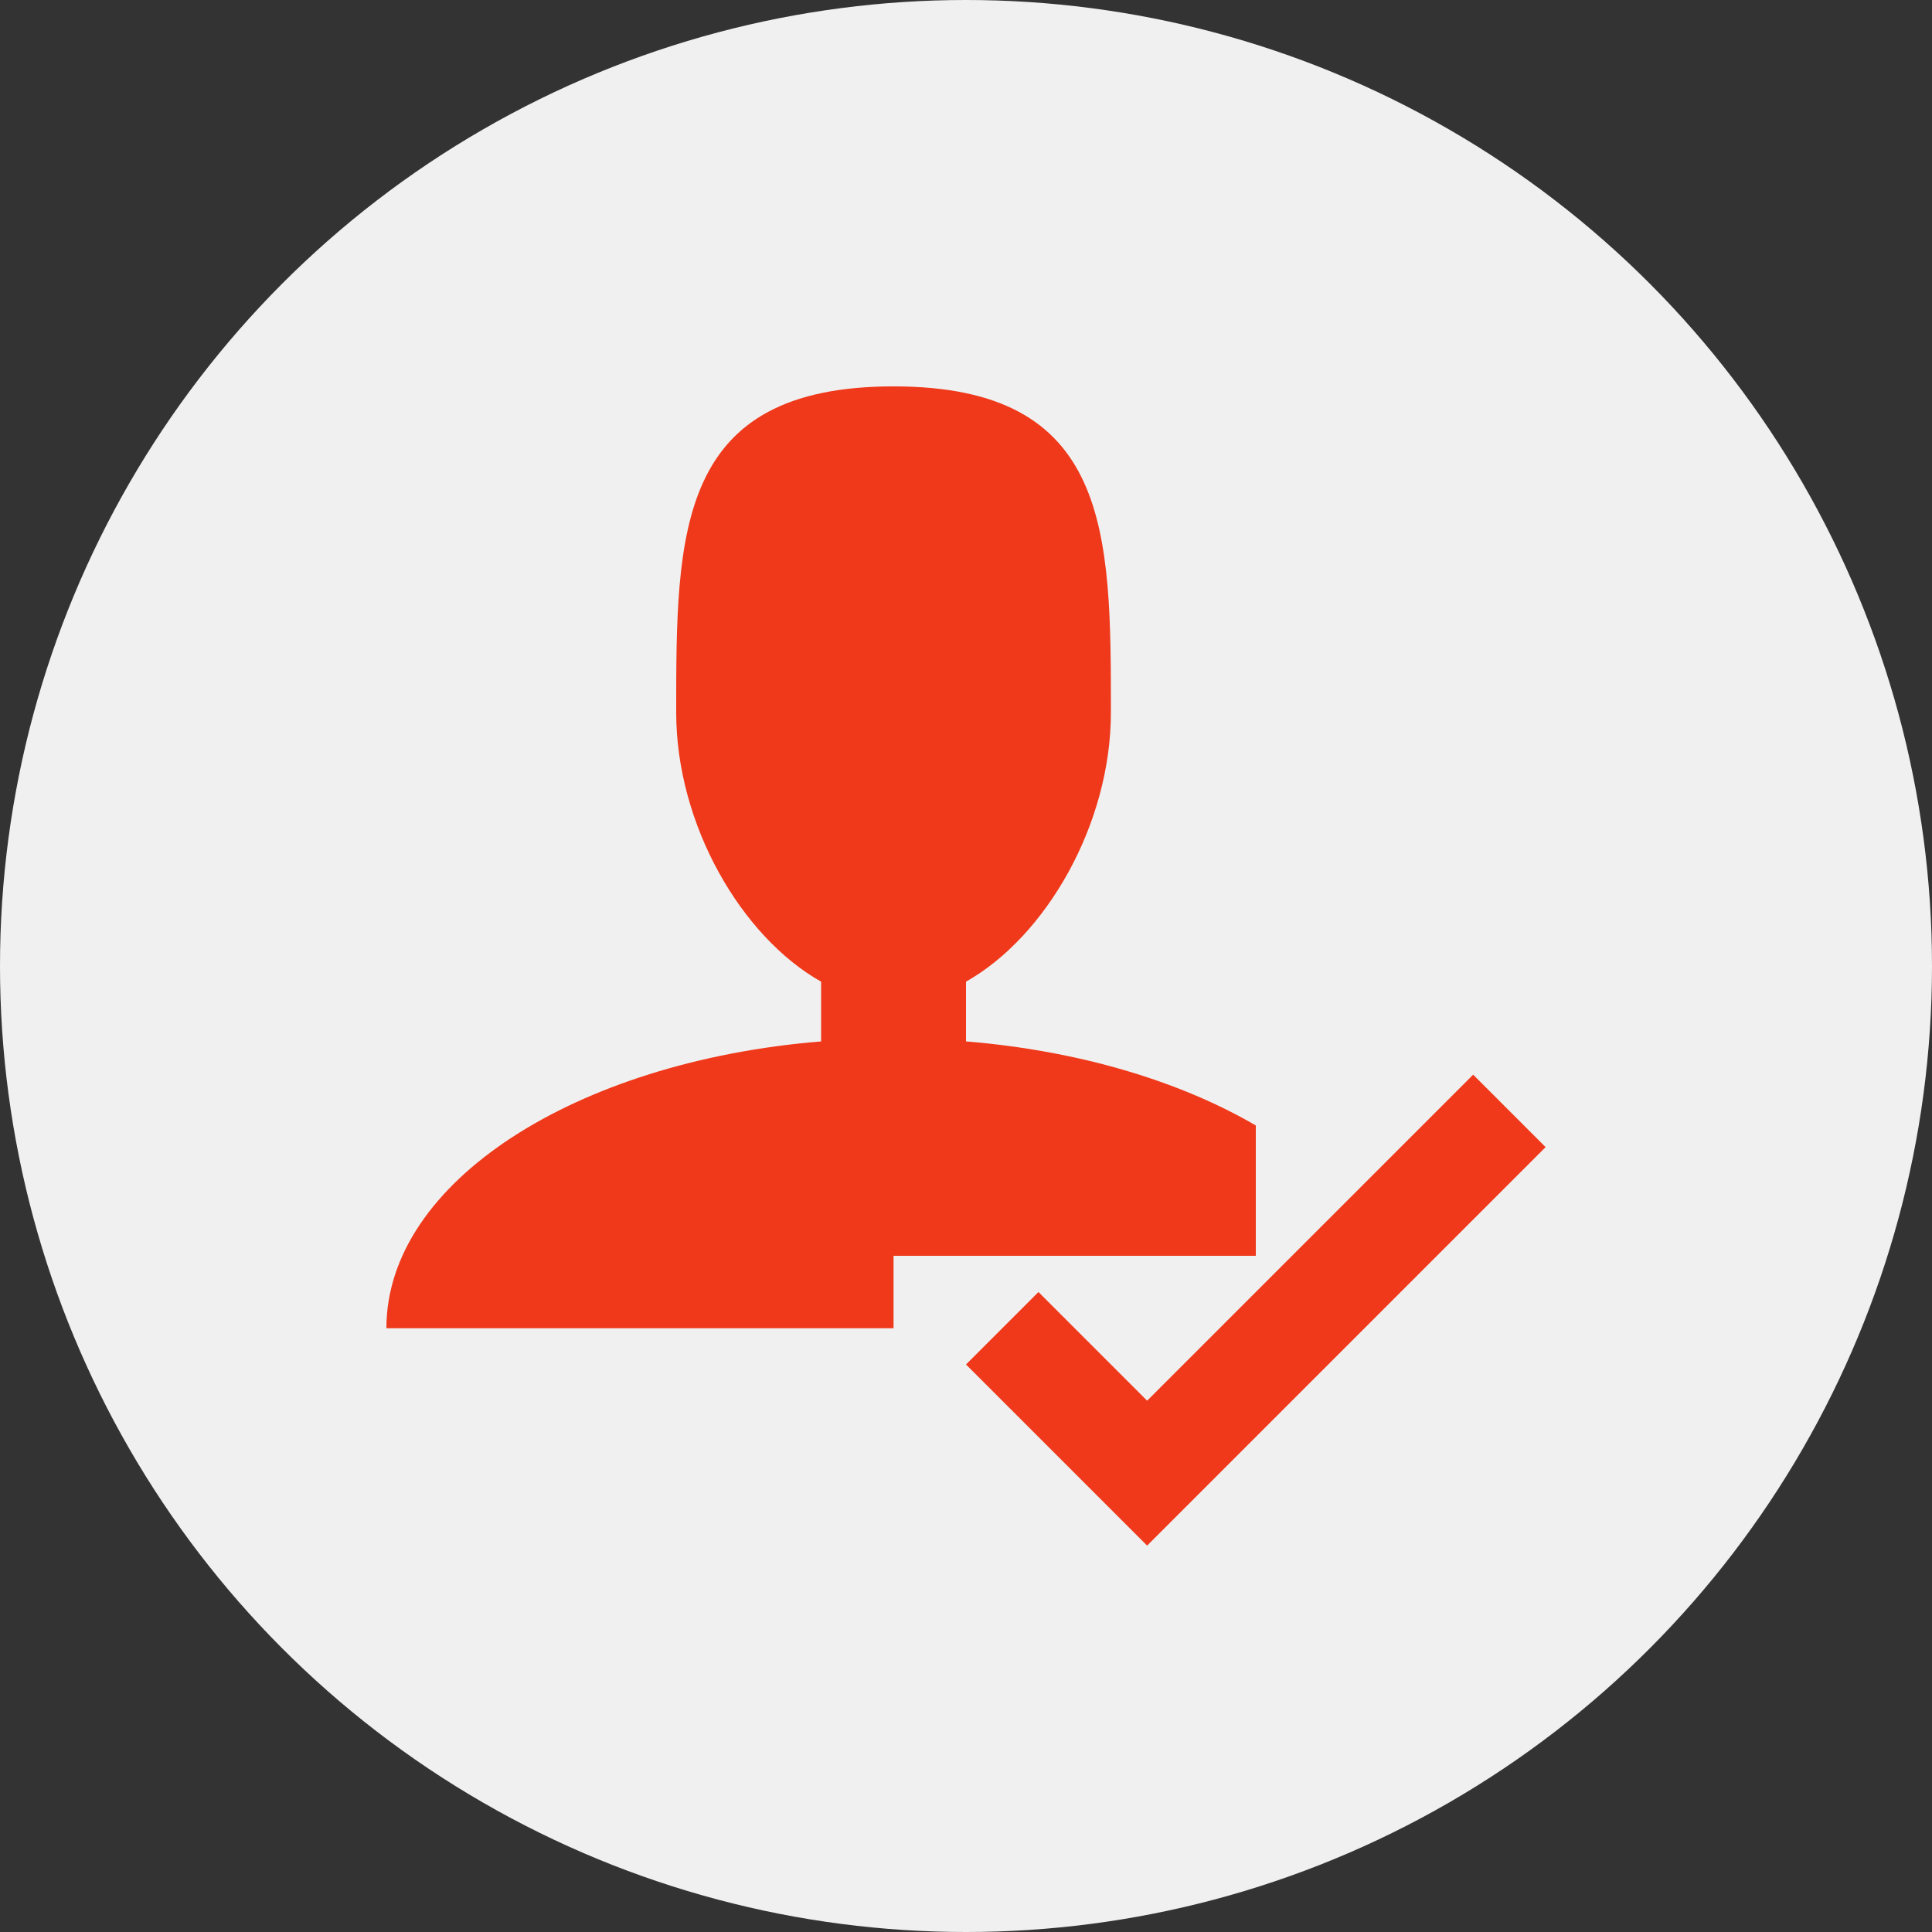 <?xml version="1.0" encoding="utf-8"?>
<!DOCTYPE svg PUBLIC "-//W3C//DTD SVG 1.1//EN" "http://www.w3.org/Graphics/SVG/1.1/DTD/svg11.dtd">
<svg version="1.1" xmlns="http://www.w3.org/2000/svg" xmlns:xlink="http://www.w3.org/1999/xlink" x="0px" y="0px"
	 width="100px" height="100px" viewBox="0 0 100 100" enable-background="new 0 0 100 100" xml:space="preserve">
<rect x="0" y="0" width="100" height="100" fill="#333333" stroke="none"/>
<circle fill="#F0F0F0" cx="50" cy="50" r="50"/>
<g>
	<path fill="#EF391A" d="M76.25,55.625L59.375,72.5l-5.625-5.625L50,70.625L59.375,80L80,59.375L76.25,55.625z"/>
	<path fill="#EF391A" d="M46.25,65H65v-6.746c-3.938-2.297-9.159-3.873-15-4.351v-3.093c4.131-2.328,7.5-8.131,7.5-13.936
		c0-9.32,0-16.875-11.25-16.875S35,27.555,35,36.875c0,5.804,3.369,11.608,7.5,13.936v3.093C29.779,54.943,20,61.193,20,68.75h26.25
		V65L46.25,65z"/>
</g>
</svg>
